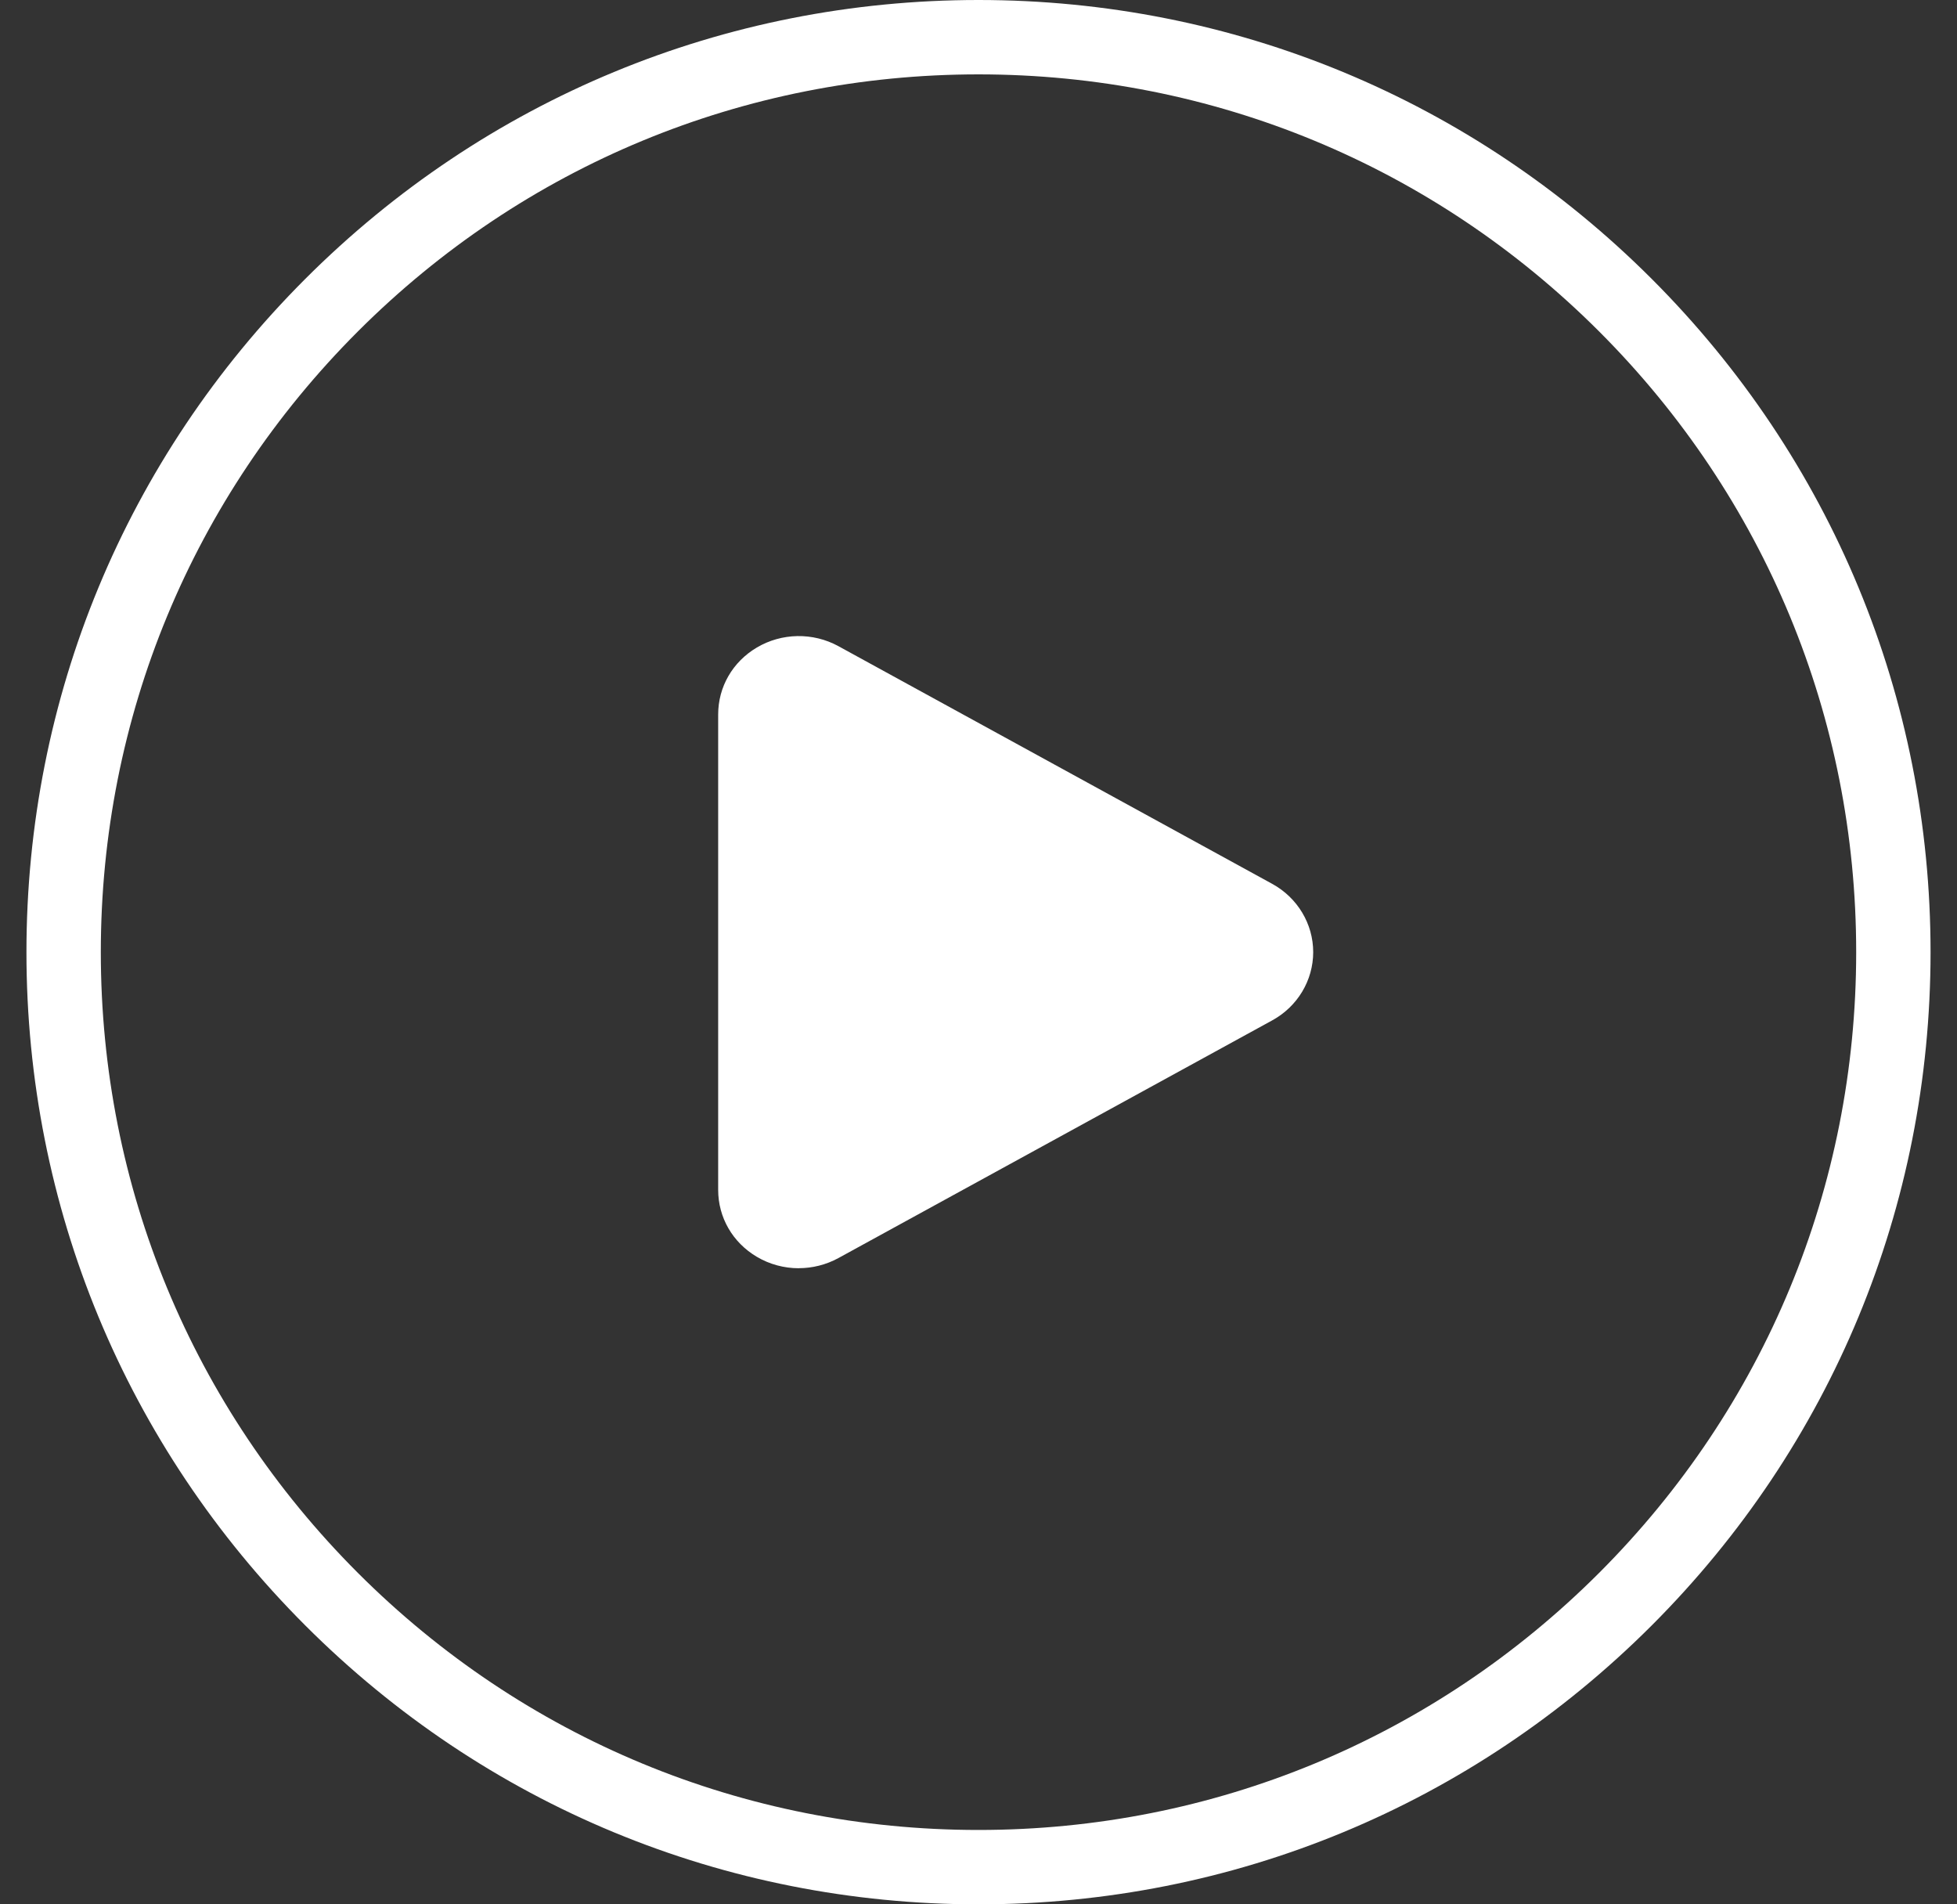 <svg width="37" height="36" viewBox="0 0 37 36" fill="none" xmlns="http://www.w3.org/2000/svg">
<rect x="0" y="0" width="37" height="36" fill="#333333" stroke="none"/>
<path d="M18.5 36C13.692 36 9.171 34.127 5.772 30.728C2.373 27.328 0.5 22.808 0.5 18C0.5 13.192 2.373 8.671 5.772 5.272C9.172 1.873 13.692 0 18.5 0C23.308 0 27.828 1.873 31.228 5.272C34.627 8.672 36.5 13.192 36.5 18C36.5 22.808 34.627 27.328 31.228 30.728C27.828 34.127 23.308 36 18.5 36ZM18.5 1.406C14.068 1.406 9.9 3.132 6.766 6.266C3.632 9.4 1.906 13.568 1.906 18C1.906 22.433 3.632 26.599 6.766 29.734C9.9 32.868 14.068 34.594 18.5 34.594C22.933 34.594 27.099 32.868 30.234 29.734C33.368 26.599 35.094 22.433 35.094 18C35.094 13.568 33.368 9.4 30.234 6.266C27.099 3.132 22.933 1.406 18.5 1.406Z" fill="white"/>
<path d="M15.102 23.975C14.827 23.975 14.552 23.903 14.309 23.759C13.851 23.488 13.578 23.015 13.578 22.493V13.507C13.578 12.985 13.851 12.512 14.309 12.241C14.78 11.962 15.37 11.952 15.851 12.215L24.052 16.708C24.531 16.97 24.828 17.465 24.828 17.999C24.828 18.534 24.531 19.029 24.052 19.29L15.851 23.783C15.618 23.91 15.36 23.974 15.102 23.974V23.975Z" fill="white"/>
</svg>

